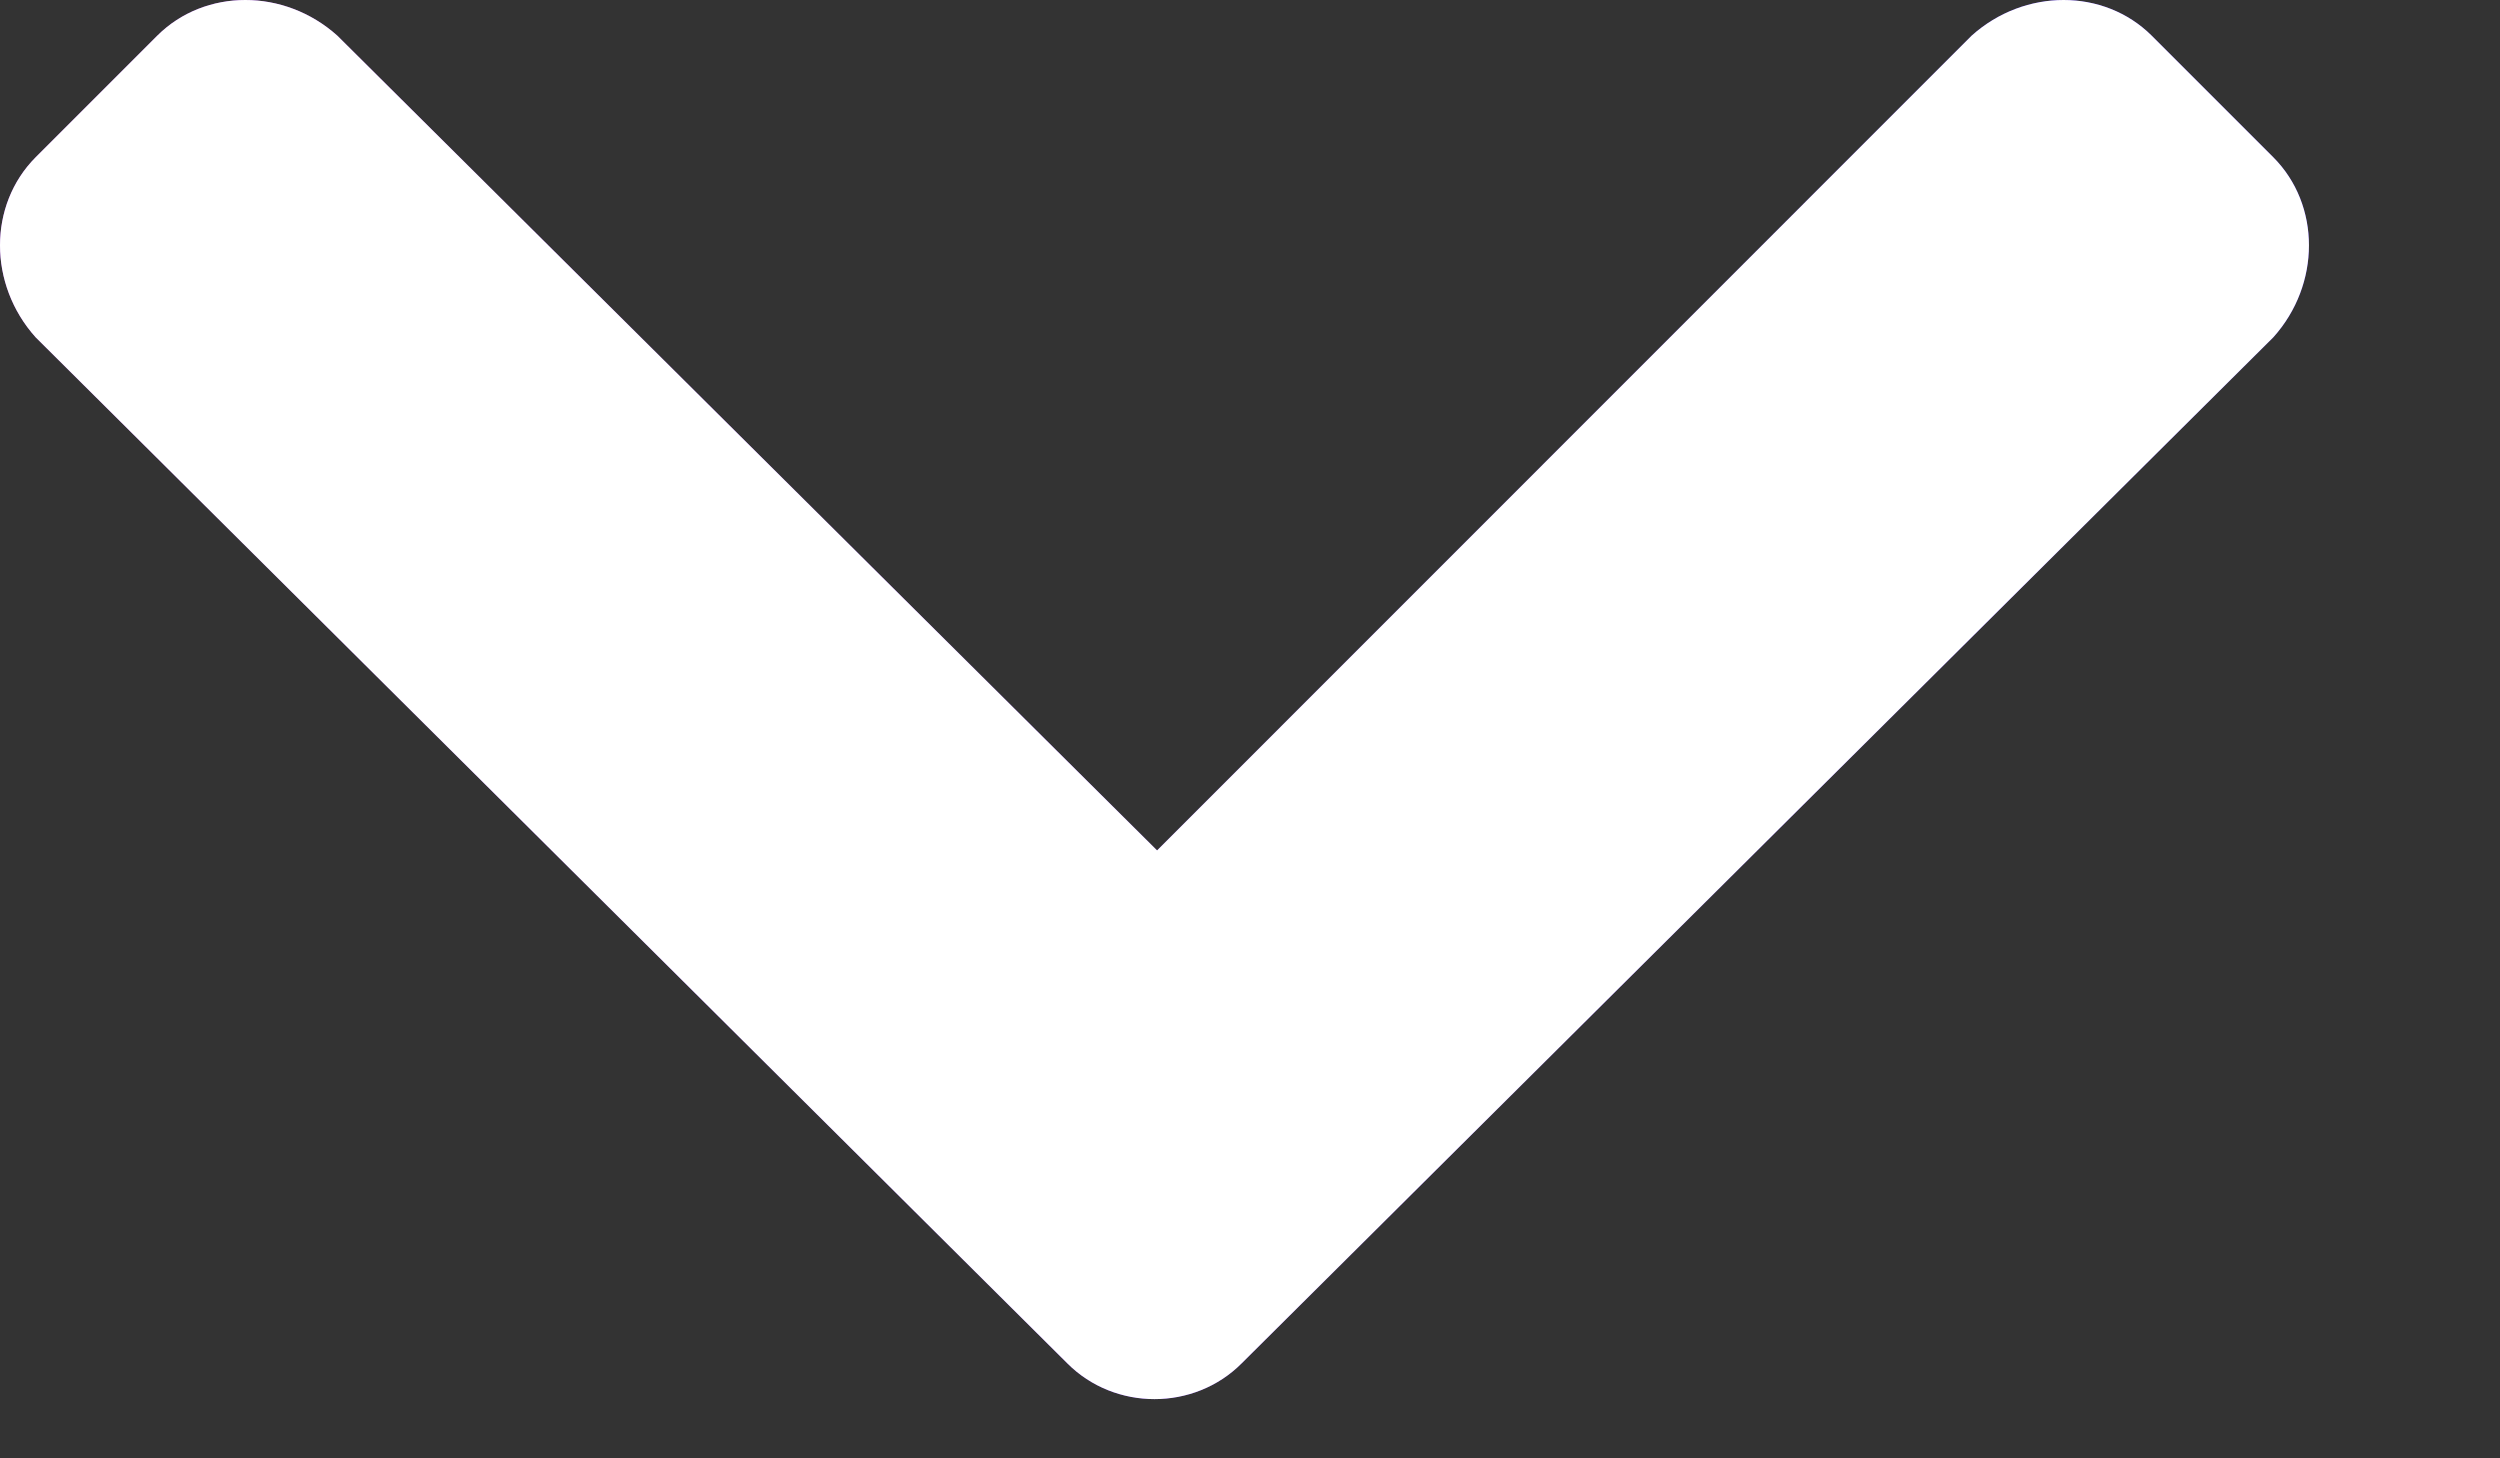 <svg width="12" height="7" viewBox="0 0 12 7" fill="none" xmlns="http://www.w3.org/2000/svg">
<rect x="0" y="0" width="12" height="7" fill="#333333" stroke="none"/>
<path d="M5.123 6.544C5.351 6.773 5.732 6.773 5.96 6.544L10.912 1.619C11.14 1.365 11.14 0.984 10.912 0.755L10.328 0.171C10.099 -0.057 9.718 -0.057 9.464 0.171L5.554 4.082L1.619 0.171C1.365 -0.057 0.984 -0.057 0.755 0.171L0.171 0.755C-0.057 0.984 -0.057 1.365 0.171 1.619L5.123 6.544Z" fill="url(#paint0_linear)"/>
<path d="M5.123 6.544C5.351 6.773 5.732 6.773 5.96 6.544L10.912 1.619C11.14 1.365 11.14 0.984 10.912 0.755L10.328 0.171C10.099 -0.057 9.718 -0.057 9.464 0.171L5.554 4.082L1.619 0.171C1.365 -0.057 0.984 -0.057 0.755 0.171L0.171 0.755C-0.057 0.984 -0.057 1.365 0.171 1.619L5.123 6.544Z" fill="white"/>
<defs>
<linearGradient id="paint0_linear" x1="-10.489" y1="1.385" x2="10.245" y2="1.385" gradientUnits="userSpaceOnUse">
<stop stop-color="#E650B8"/>
<stop offset="1" stop-color="#4A20E5"/>
</linearGradient>
</defs>
</svg>
